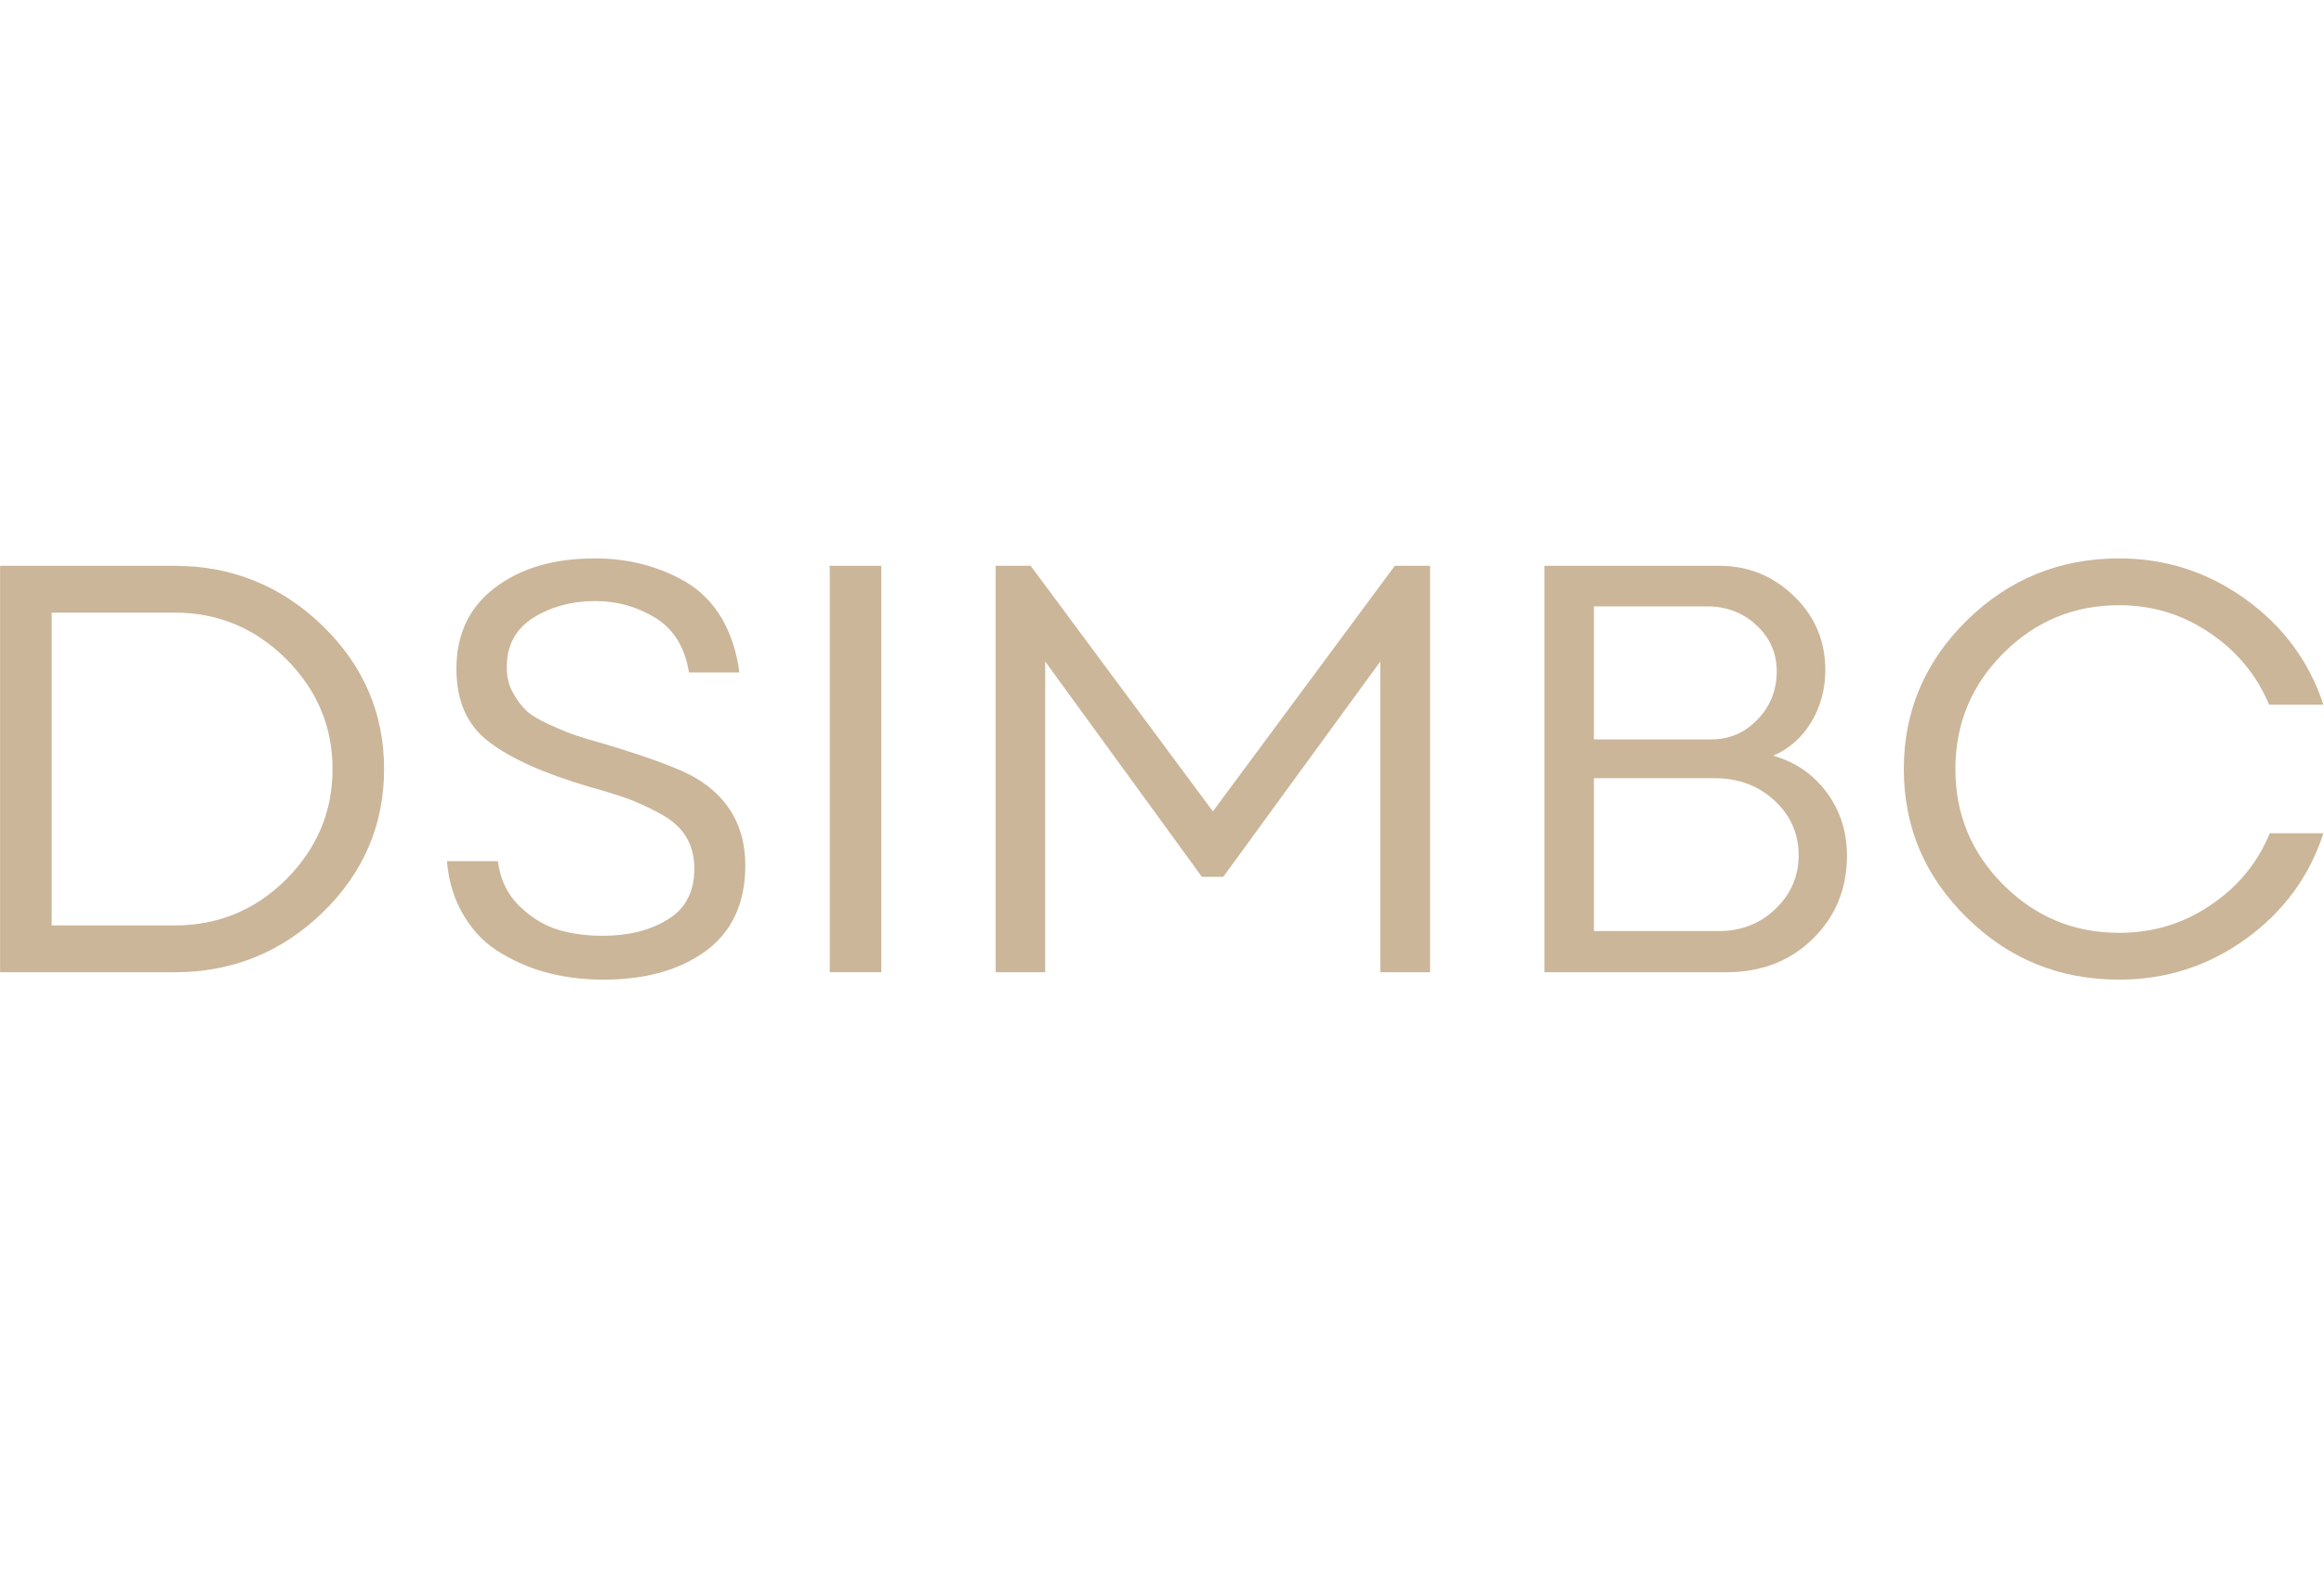 <?xml version="1.0" encoding="UTF-8"?> <svg xmlns="http://www.w3.org/2000/svg" width="702" height="477" viewBox="0 0 702 477" fill="none"><path d="M0.027 293.751V170.954H52.744C70.107 170.954 84.965 177.04 97.405 189.033C109.757 201.027 116.022 215.526 116.022 232.352C116.022 249.268 109.757 263.768 97.405 275.761C84.965 287.754 70.107 293.751 52.744 293.751H0.027ZM15.601 279.609H52.744C65.811 279.609 76.999 275.045 86.397 265.737C95.705 256.429 100.449 245.33 100.449 232.352C100.449 219.464 95.705 208.366 86.397 199.058C76.999 189.749 65.811 185.095 52.744 185.095H15.601V279.609Z" fill="#CBB699"></path><path d="M182.261 295.988C176.622 295.988 171.252 295.361 166.15 294.108C160.959 292.855 156.126 290.797 151.562 288.111C146.908 285.426 143.148 281.667 140.285 276.924C137.331 272.18 135.541 266.631 135.004 260.187H150.398C151.114 265.825 153.352 270.39 157.111 273.97C160.87 277.55 164.897 279.877 169.015 281.041C173.132 282.204 177.517 282.741 182.082 282.741C189.779 282.741 196.313 281.13 201.683 277.819C207.053 274.597 209.738 269.405 209.738 262.424C209.738 258.844 208.933 255.622 207.32 252.937C205.71 250.252 203.204 247.925 199.624 245.956C196.044 243.987 192.912 242.555 190.048 241.481C187.184 240.407 183.066 239.154 177.696 237.632C164.45 233.694 154.515 229.309 147.892 224.297C141.18 219.284 137.868 211.945 137.868 202.1C137.868 191.628 141.716 183.484 149.503 177.577C157.2 171.669 167.314 168.716 179.665 168.716C184.856 168.716 189.869 169.342 194.523 170.595C199.177 171.848 203.563 173.638 207.679 176.144C211.796 178.651 215.286 182.231 218.061 186.885C220.746 191.539 222.536 196.998 223.342 203.174H208.128C206.874 195.656 203.563 190.107 198.013 186.706C192.464 183.305 186.468 181.604 179.844 181.604C172.684 181.604 166.508 183.305 161.138 186.616C155.768 190.017 153.083 194.94 153.083 201.563C153.083 204.427 153.62 206.933 154.873 209.171C156.126 211.498 157.469 213.288 158.99 214.72C160.512 216.152 162.839 217.494 165.971 218.926C169.104 220.358 171.7 221.433 173.848 222.148C175.906 222.864 178.86 223.759 182.798 224.834C196.402 228.951 205.62 232.352 210.275 235.126C220.12 241.033 225.132 249.805 225.132 261.529C225.132 272.896 221.105 281.488 213.229 287.306C205.263 293.124 194.97 295.988 182.261 295.988Z" fill="#CBB699"></path><path d="M250.641 293.751V170.954H266.215V293.751H250.641Z" fill="#CBB699"></path><path d="M300.762 293.751V170.954H311.323L366.368 245.151L421.322 170.954H431.973V293.751H416.937V199.863L369.499 264.931H363.056L315.71 199.863V293.751H300.762Z" fill="#CBB699"></path><path d="M466.52 293.751V170.954H519.415C528.186 170.954 535.706 174.087 541.971 180.173C548.236 186.259 551.368 193.688 551.368 202.459C551.368 208.187 549.937 213.468 547.162 218.122C544.297 222.865 540.448 226.266 535.616 228.325C542.238 230.204 547.608 233.874 551.727 239.334C555.843 244.883 557.902 251.237 557.902 258.576C557.902 268.601 554.412 277.014 547.519 283.727C540.627 290.439 531.946 293.751 521.474 293.751H466.52ZM481.466 223.402H516.91C522.37 223.402 527.024 221.433 530.871 217.406C534.721 213.468 536.69 208.545 536.69 202.817C536.69 197.357 534.631 192.703 530.604 188.944C526.576 185.185 521.654 183.216 515.747 183.216H481.466V223.402ZM481.466 281.31H519.238C525.95 281.31 531.677 279.073 536.332 274.597C540.986 270.122 543.312 264.752 543.312 258.397C543.312 251.953 540.896 246.404 536.062 241.929C531.23 237.454 525.234 235.127 518.163 235.127H481.466V281.31Z" fill="#CBB699"></path><path d="M701.813 251.774C697.606 264.751 689.82 275.402 678.453 283.636C667.087 291.87 654.287 295.988 640.146 295.988C622.157 295.988 606.851 289.812 594.143 277.282C581.433 264.841 575.078 249.894 575.078 232.352C575.078 214.899 581.433 199.952 594.143 187.422C606.851 174.981 622.157 168.716 640.146 168.716C654.287 168.716 667.087 172.922 678.453 181.157C689.82 189.391 697.606 200.041 701.813 212.93H685.435C681.675 203.98 675.679 196.73 667.444 191.181C659.211 185.632 650.171 182.857 640.146 182.857C626.453 182.857 614.817 187.69 605.151 197.356C595.485 207.023 590.653 218.747 590.653 232.352C590.653 246.045 595.485 257.681 605.151 267.347C614.817 277.013 626.453 281.846 640.146 281.846C650.171 281.846 659.301 279.161 667.533 273.612C675.768 268.152 681.854 260.903 685.614 251.774H701.813Z" fill="#CBB699"></path></svg> 